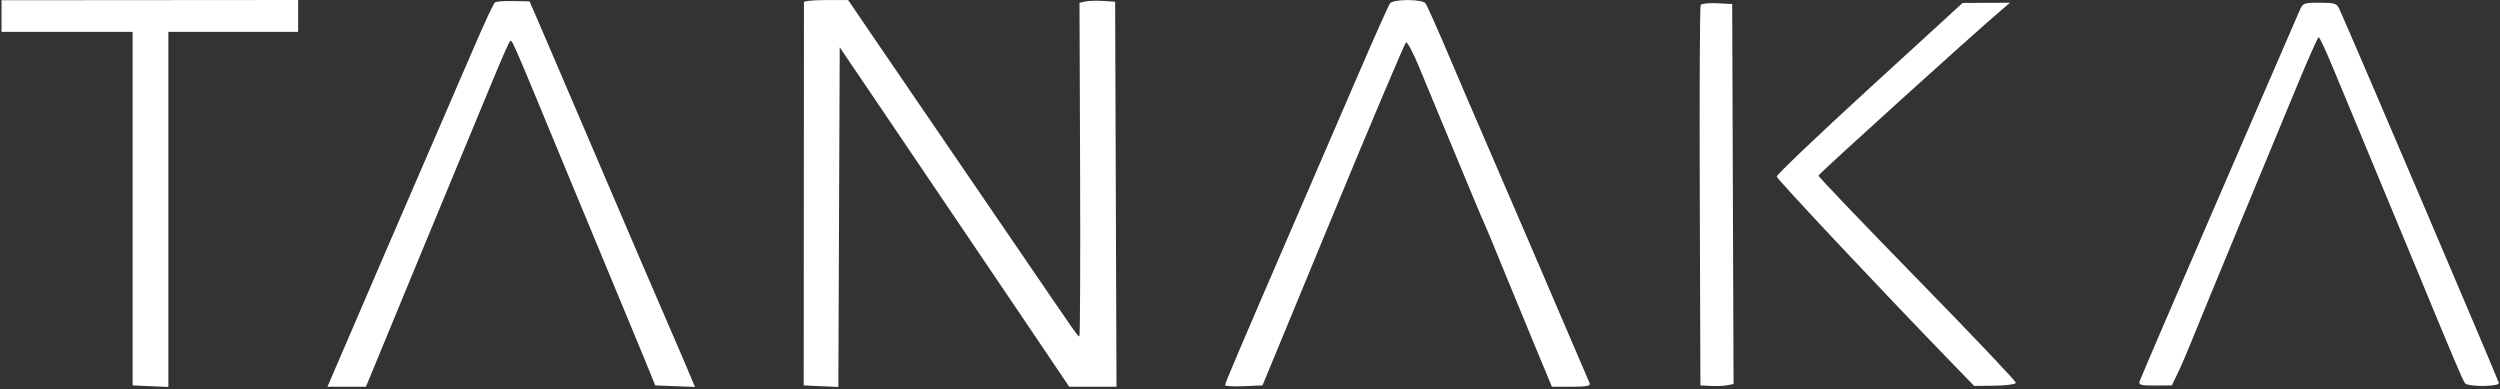 <svg width="944" height="147" viewBox="0 0 944 147" fill="none" xmlns="http://www.w3.org/2000/svg">
<rect x="0" y="0" width="944" height="147" fill="#333333" stroke="none"/>
<path fill-rule="evenodd" clip-rule="evenodd" d="M0.576 6.057V12.027H25.326H50.076V78.777V145.527L56.826 145.823L63.576 146.118V79.073V12.027H88.076H112.576V6.014V0L56.576 0.044L0.576 0.087V6.057ZM186.901 0.897C186.405 1.244 182.902 8.727 179.119 17.527C175.335 26.327 169.208 40.502 165.504 49.027C158.799 64.457 133.304 123.514 126.975 138.277L123.652 146.027H130.918H138.184L142.831 134.777C145.387 128.59 152.492 111.377 158.619 96.527C164.746 81.677 172.39 63.227 175.606 55.527C178.822 47.827 183.771 35.902 186.603 29.027C189.436 22.152 192.088 16.175 192.498 15.744C193.384 14.812 192.15 11.997 214.092 65.027C223.763 88.402 233.199 111.127 235.061 115.527C236.922 119.927 240.464 128.477 242.933 134.527L247.421 145.527L254.923 145.818L262.425 146.108L258.929 137.818C257.006 133.258 254.822 128.177 254.076 126.527C252.325 122.654 233.563 78.952 219.086 45.027C212.867 30.452 206.02 14.477 203.87 9.527L199.961 0.527L193.883 0.397C190.54 0.326 187.398 0.551 186.901 0.897ZM303.571 0.777C303.568 1.19 303.548 33.927 303.525 73.527L303.483 145.527L310.022 145.823L316.561 146.118L316.819 81.983L317.076 17.847L334.23 43.187C369.738 95.638 376.78 106.052 390.08 125.777L403.734 146.027H412.661H421.589L421.333 73.34L421.076 0.653L416.576 0.36C414.101 0.199 411.073 0.289 409.848 0.561L407.619 1.054L407.848 64.041C407.973 98.683 407.851 127.013 407.576 126.996C406.942 126.956 407.382 127.583 385.495 95.527C375.355 80.677 364.813 65.252 362.068 61.25C352.234 46.915 338.146 26.3 329.283 13.277L320.265 0.027H311.921C307.331 0.027 303.574 0.364 303.571 0.777ZM524.868 1.277C524.344 1.965 519.063 13.777 513.133 27.527C507.203 41.277 496.512 66.027 489.376 82.527C468.34 131.165 462.576 144.692 462.576 145.424C462.576 145.804 465.759 145.982 469.648 145.821L476.721 145.527L503.398 80.984C518.071 45.486 530.461 16.236 530.931 15.984C531.401 15.733 533.562 19.802 535.733 25.027C537.904 30.252 541.637 39.252 544.028 45.027C554.607 70.578 559.664 82.668 560.549 84.527C561.074 85.627 563.695 91.927 566.376 98.527C569.056 105.127 574.567 118.514 578.622 128.277L585.996 146.027H593.393C598.915 146.027 600.661 145.71 600.281 144.777C599.133 141.958 559.249 49.218 557.598 45.527C556.613 43.327 552.082 32.752 547.527 22.027C542.973 11.302 538.816 1.965 538.289 1.277C537.719 0.533 535.003 0.027 531.576 0.027C528.147 0.027 525.436 0.532 524.868 1.277ZM642.172 1.871C641.853 2.388 641.701 34.922 641.834 74.169L642.076 145.527L646.076 145.723C648.276 145.83 651.091 145.709 652.333 145.452L654.589 144.986L654.333 73.256L654.076 1.527L648.414 1.23C645.3 1.066 642.491 1.355 642.172 1.871ZM705.888 33.324C686.534 51.036 670.784 66.045 670.888 66.678C671.057 67.715 709.018 108.134 735.172 135.126L745.442 145.725L753.259 145.626C757.651 145.57 761.127 145.089 761.193 144.527C761.257 143.977 744.494 126.327 723.943 105.305C703.391 84.282 686.607 66.732 686.645 66.305C686.702 65.657 745.336 12.609 755.756 3.777L759 1.027L750.038 1.074L741.076 1.121L705.888 33.324ZM868.2 4.277C867.429 6.065 853.642 37.902 837.561 75.027C821.481 112.152 808.128 143.223 807.887 144.073C807.524 145.355 808.531 145.612 813.763 145.573L820.076 145.527L822.268 141.027C823.473 138.552 825.897 132.927 827.654 128.527C829.411 124.127 837.561 104.327 845.765 84.527C853.969 64.727 863.898 40.764 867.829 31.277C871.76 21.789 875.233 14.027 875.547 14.027C875.861 14.027 878.226 19.09 880.802 25.277C892.774 54.028 909.215 93.608 913.514 104.027C926.453 135.391 929.949 143.624 930.794 144.712C931.882 146.115 943.576 146.048 943.576 144.639C943.576 143.916 888.133 13.928 883.312 3.346C882.369 1.276 881.574 1.027 875.929 1.027C869.746 1.027 869.571 1.101 868.2 4.277Z" fill="white"/>
</svg>
